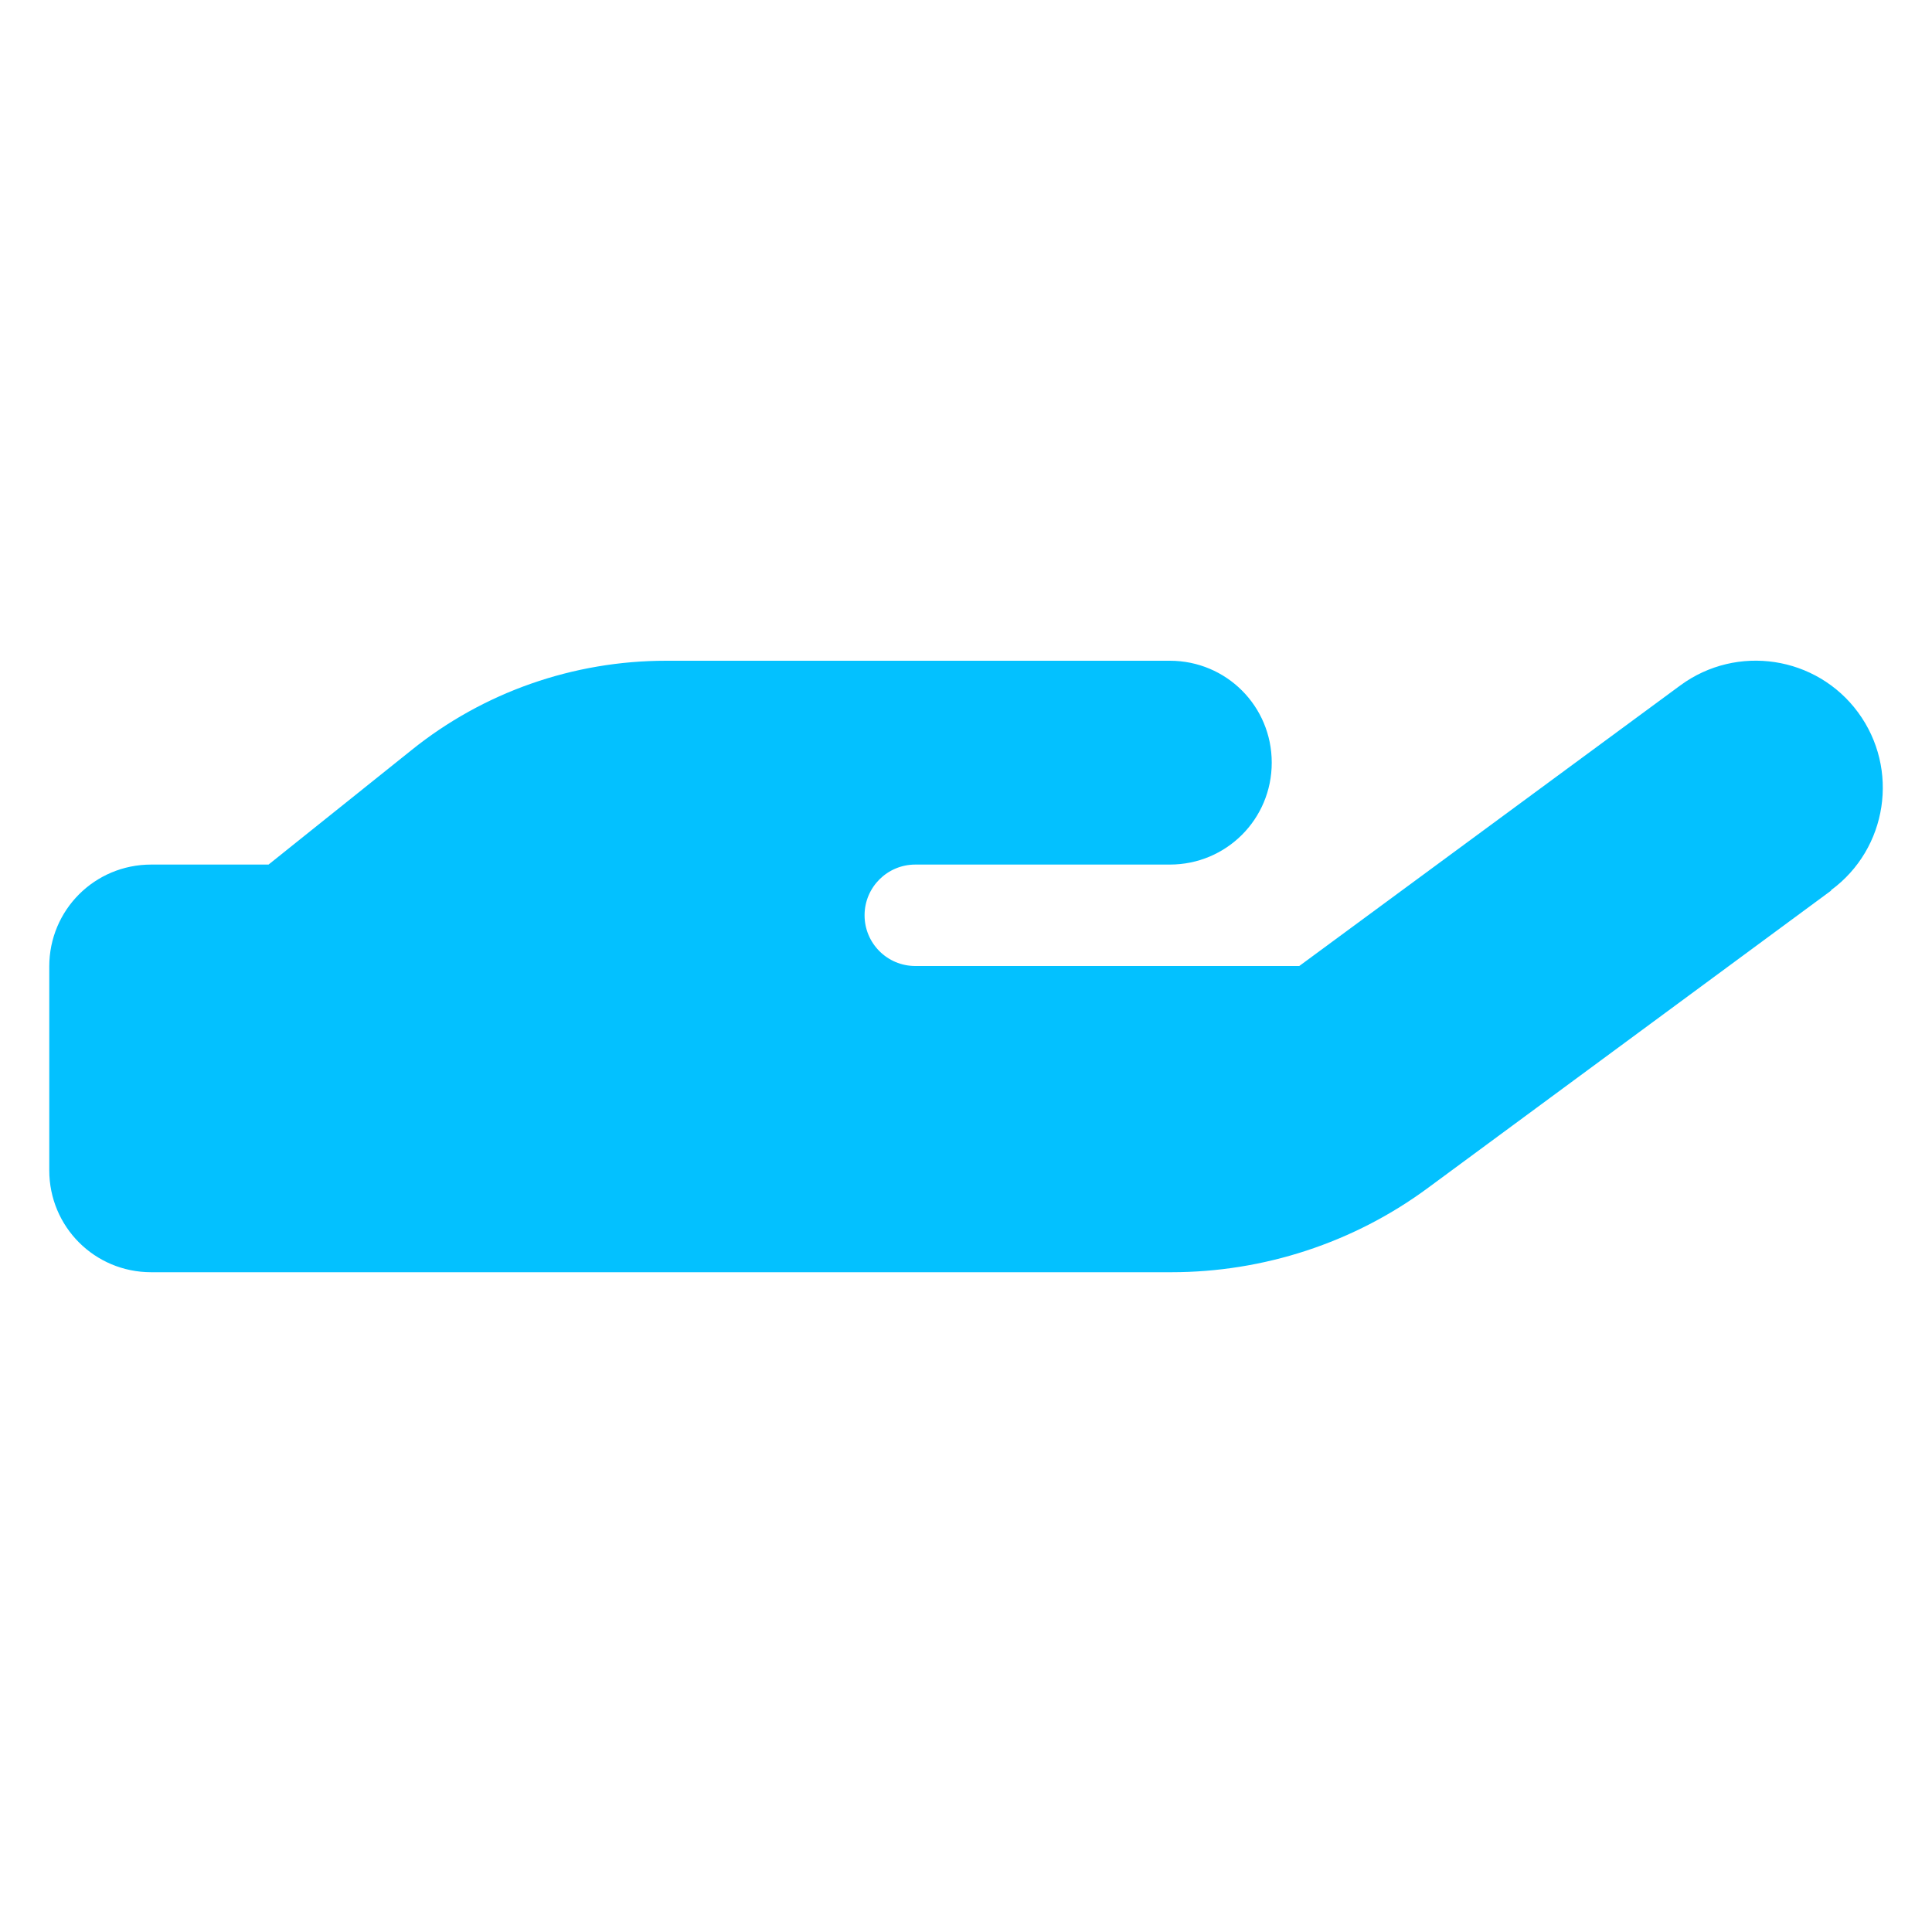 <?xml version="1.0" encoding="UTF-8"?>
<svg id="Capa_1" data-name="Capa 1" xmlns="http://www.w3.org/2000/svg" viewBox="0 0 40 40">
  <defs>
    <style>
      .cls-1 {
        fill: #03c1ff;
      }
    </style>
  </defs>
  <path class="cls-1" d="M37.91,18.43c1.17-.86,1.42-2.51.56-3.68s-2.51-1.42-3.68-.56l-7.89,5.81h-7.95c-.58,0-1.05-.47-1.05-1.05s.47-1.05,1.05-1.05h5.27c1.17,0,2.11-.94,2.11-2.11s-.94-2.11-2.11-2.11h-10.43c-1.92,0-3.78.65-5.27,1.85l-2.96,2.37h-2.43c-1.17,0-2.11.94-2.11,2.11v4.22c0,1.17.94,2.11,2.11,2.11h21.12c1.91,0,3.78-.61,5.32-1.75l8.34-6.15h0ZM13.72,17.89h.06-.06Z"/>
</svg>